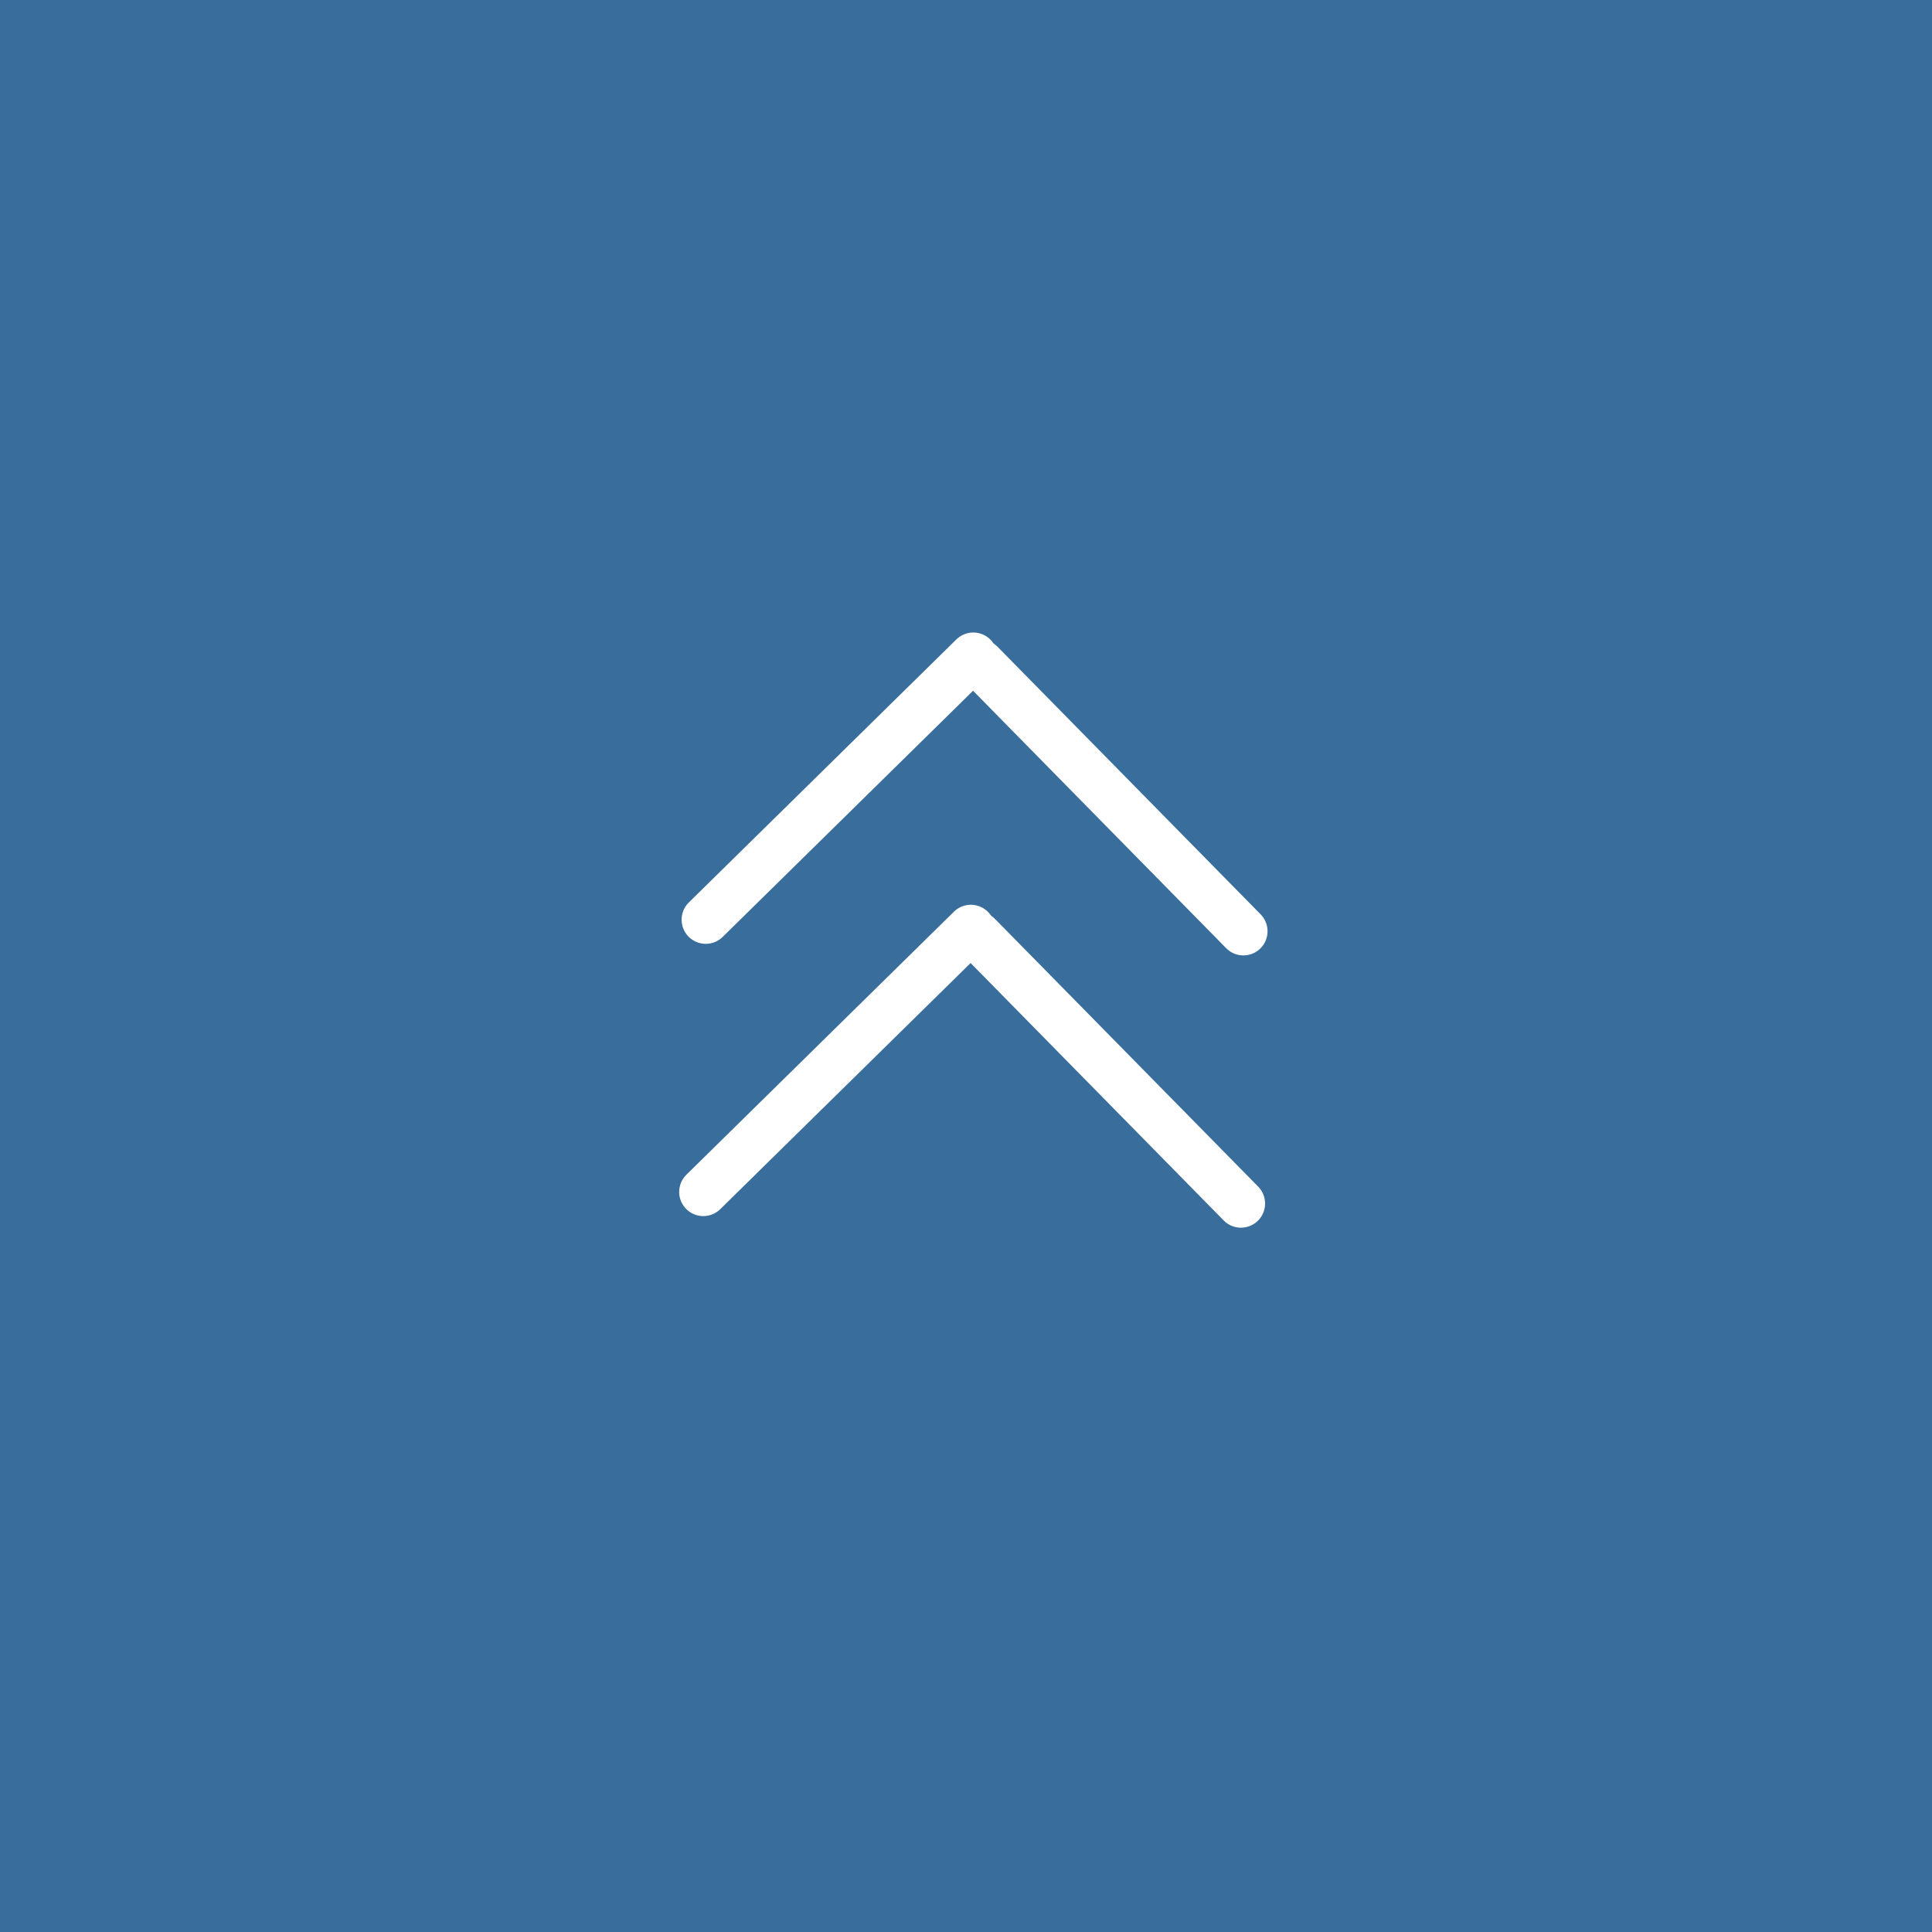 <svg width="80" height="80" viewBox="0 0 80 80" fill="none" xmlns="http://www.w3.org/2000/svg">
<rect x="0" y="0" width="80" height="80" fill="#333333" stroke="none"/>
<rect width="80" height="80" fill="#3F97E2" fill-opacity="0.6"/>
<line x1="1" y1="-1" x2="16.537" y2="-1" transform="matrix(0.713 -0.701 0.701 0.713 29.212 39.496)" stroke="white" stroke-width="2" stroke-linecap="round"/>
<line x1="1" y1="-1" x2="16.537" y2="-1" transform="matrix(0.701 0.713 0.713 -0.701 40.607 26.07)" stroke="white" stroke-width="2" stroke-linecap="round"/>
<line x1="1" y1="-1" x2="16.537" y2="-1" transform="matrix(0.713 -0.701 0.701 0.713 29.111 50.77)" stroke="white" stroke-width="2" stroke-linecap="round"/>
<line x1="1" y1="-1" x2="16.537" y2="-1" transform="matrix(0.701 0.713 0.713 -0.701 40.505 37.344)" stroke="white" stroke-width="2" stroke-linecap="round"/>
</svg>
